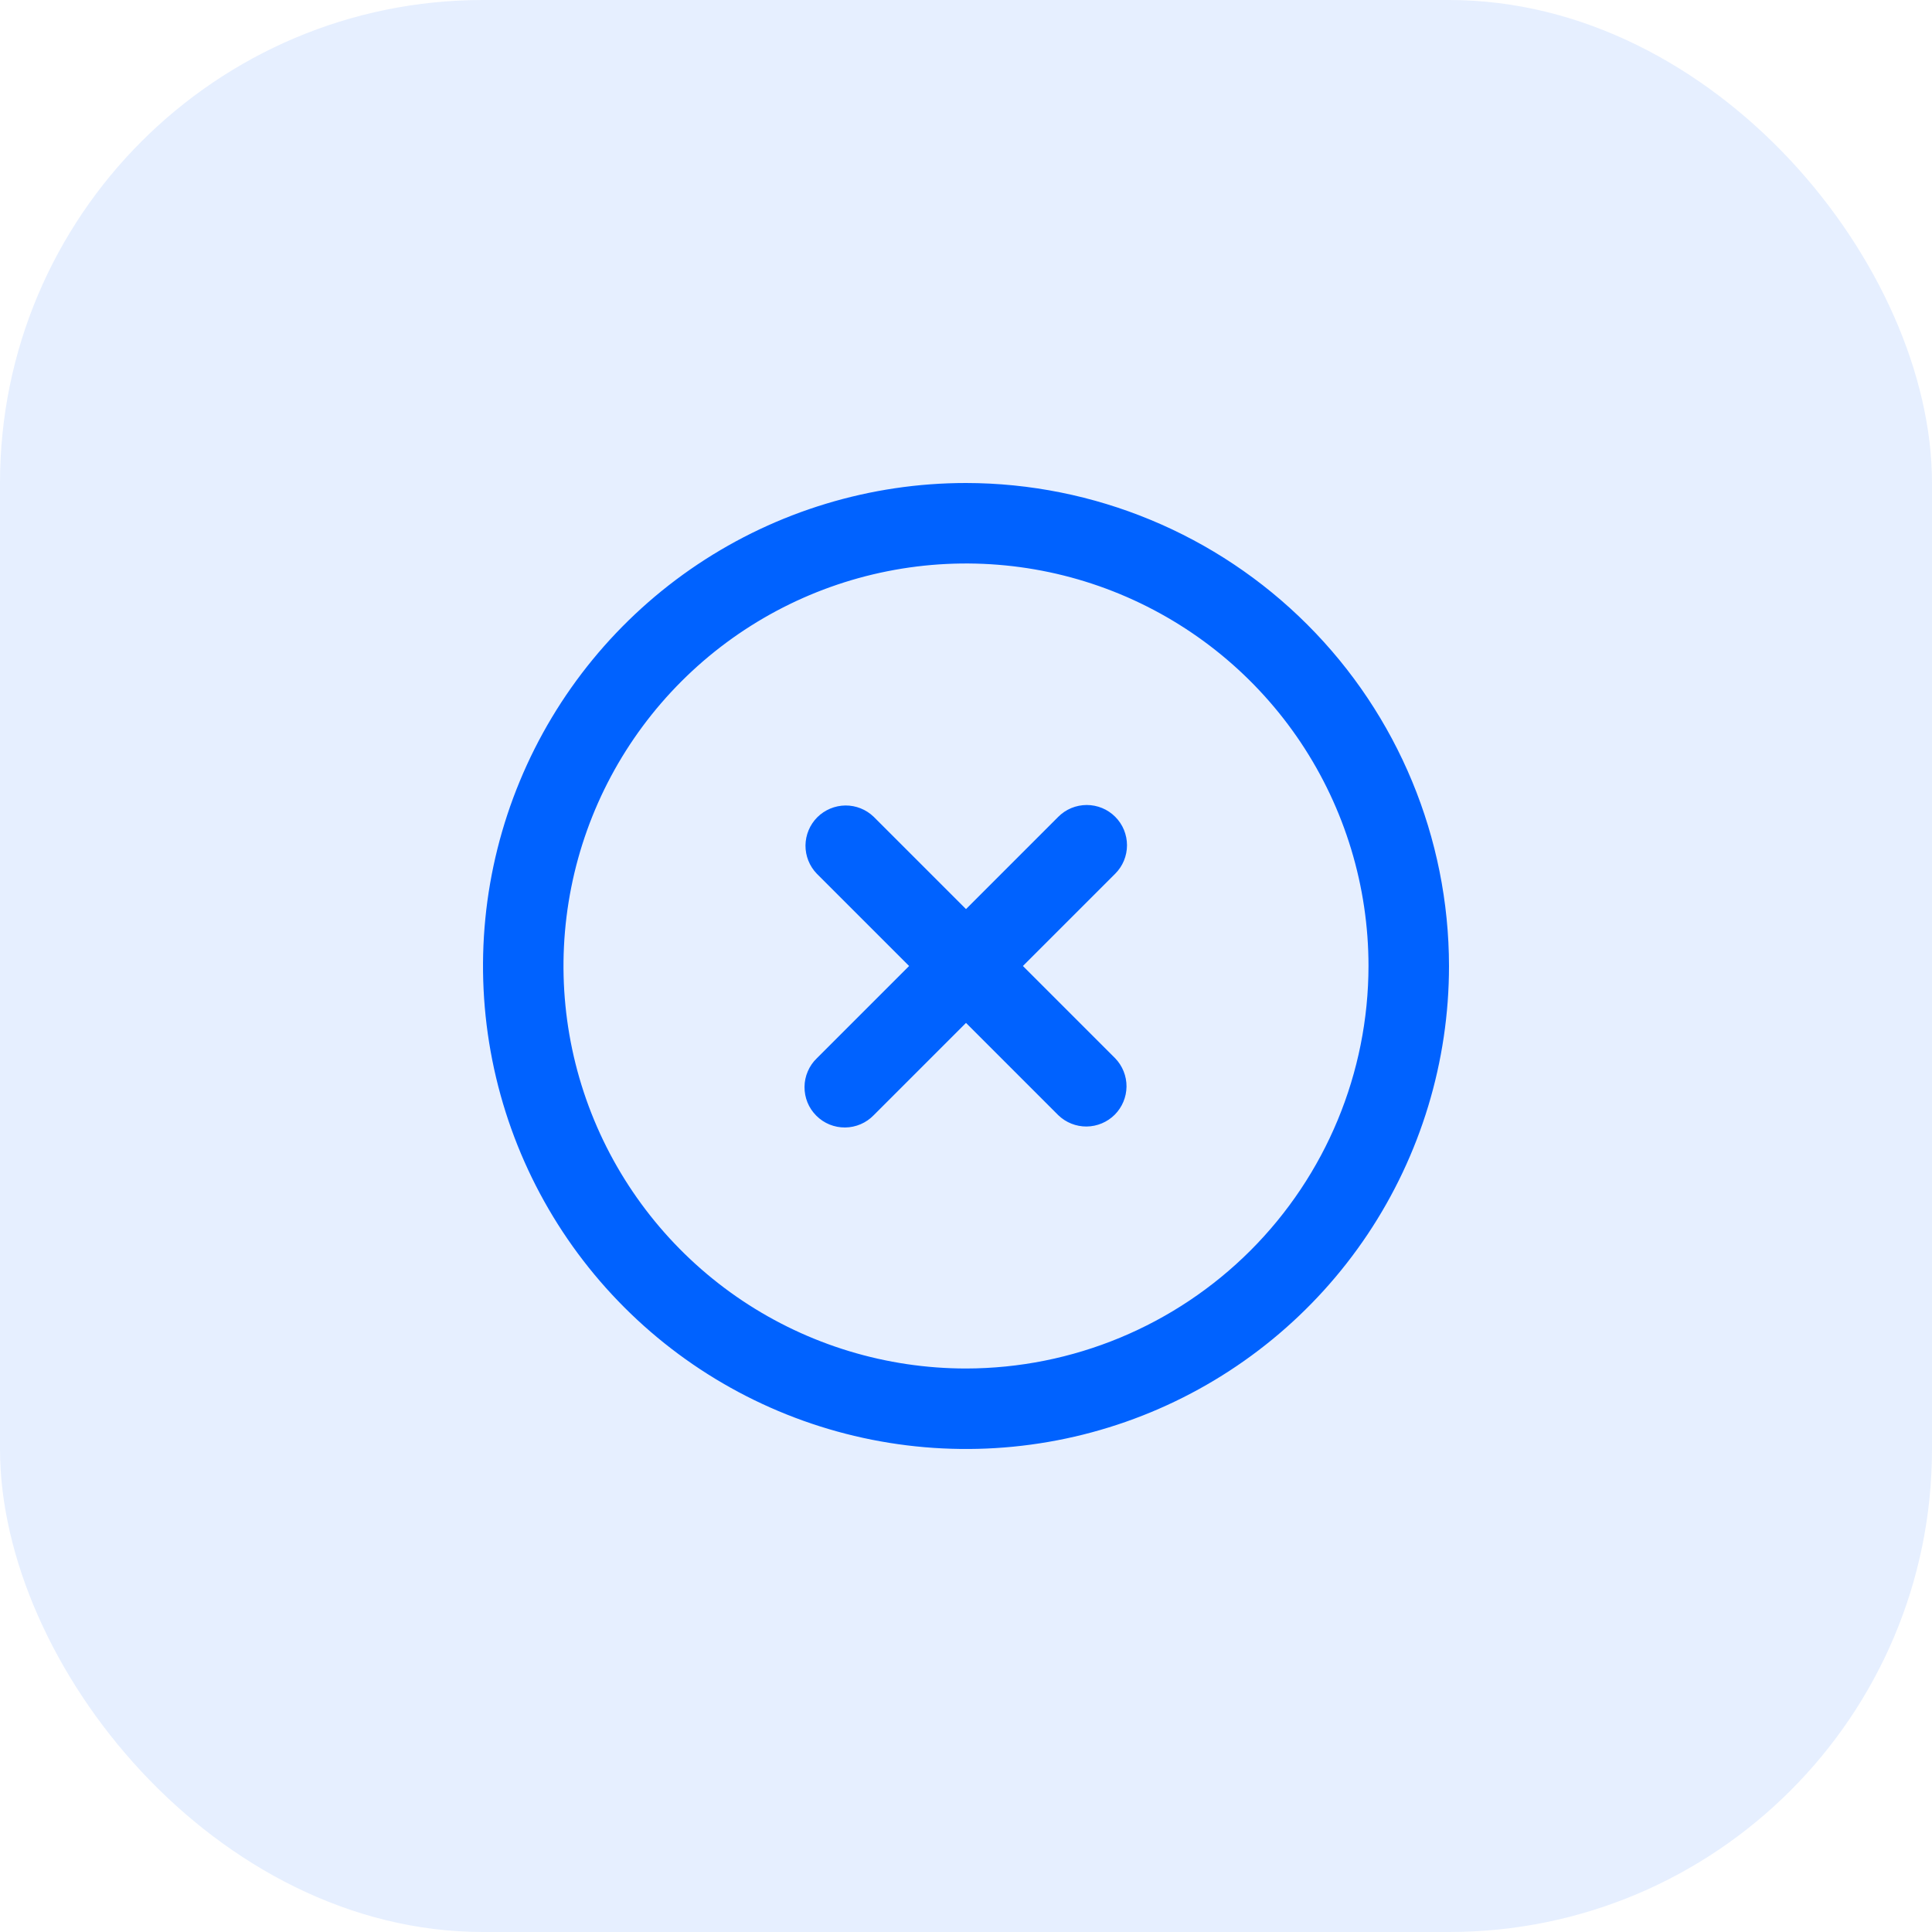 <svg width="48" height="48" viewBox="0 0 48 48" fill="none" xmlns="http://www.w3.org/2000/svg">
<rect width="48" height="48" rx="12" fill="#0062FF" fill-opacity="0.1"/>
<g clip-path="url(#clip0_1781_23357)">
<path d="M24 12C21.627 12 19.307 12.704 17.333 14.022C15.36 15.341 13.822 17.215 12.914 19.408C12.005 21.601 11.768 24.013 12.231 26.341C12.694 28.669 13.836 30.807 15.515 32.485C17.193 34.163 19.331 35.306 21.659 35.769C23.987 36.232 26.399 35.995 28.592 35.087C30.785 34.178 32.659 32.64 33.978 30.667C35.296 28.694 36 26.373 36 24C35.996 20.819 34.731 17.768 32.481 15.519C30.232 13.269 27.181 12.004 24 12ZM24 34C22.022 34 20.089 33.413 18.444 32.315C16.8 31.216 15.518 29.654 14.761 27.827C14.004 26 13.806 23.989 14.192 22.049C14.578 20.109 15.53 18.328 16.929 16.929C18.328 15.53 20.109 14.578 22.049 14.192C23.989 13.806 26 14.004 27.827 14.761C29.654 15.518 31.216 16.8 32.315 18.444C33.413 20.089 34 22.022 34 24C33.997 26.651 32.943 29.193 31.068 31.068C29.193 32.942 26.651 33.997 24 34Z" fill="#0062FF"/>
<path d="M27.707 20.293C27.614 20.2 27.504 20.126 27.383 20.076C27.261 20.026 27.131 20 27 20C26.869 20 26.739 20.026 26.617 20.076C26.496 20.126 26.386 20.2 26.293 20.293L24 22.586L21.707 20.293C21.518 20.111 21.266 20.01 21.004 20.012C20.741 20.015 20.491 20.12 20.305 20.305C20.12 20.491 20.015 20.741 20.012 21.004C20.01 21.266 20.111 21.518 20.293 21.707L22.586 24L20.293 26.293C20.197 26.385 20.121 26.496 20.069 26.618C20.016 26.74 19.989 26.871 19.988 27.004C19.987 27.136 20.012 27.268 20.062 27.391C20.112 27.514 20.187 27.625 20.281 27.719C20.375 27.813 20.486 27.888 20.609 27.938C20.732 27.988 20.864 28.013 20.996 28.012C21.129 28.011 21.26 27.983 21.382 27.931C21.504 27.879 21.615 27.802 21.707 27.707L24 25.414L26.293 27.707C26.482 27.889 26.734 27.99 26.996 27.988C27.259 27.985 27.509 27.88 27.695 27.695C27.88 27.509 27.985 27.259 27.988 26.996C27.99 26.734 27.889 26.482 27.707 26.293L25.414 24L27.707 21.707C27.8 21.614 27.874 21.504 27.924 21.383C27.974 21.261 28 21.131 28 21C28 20.869 27.974 20.739 27.924 20.617C27.874 20.496 27.8 20.386 27.707 20.293Z" fill="#0062FF"/>
</g>
<defs>
<clipPath id="clip0_1781_23357">
<rect width="24" height="24" fill="white" transform="translate(12 12)"/>
</clipPath>
</defs>
</svg>
